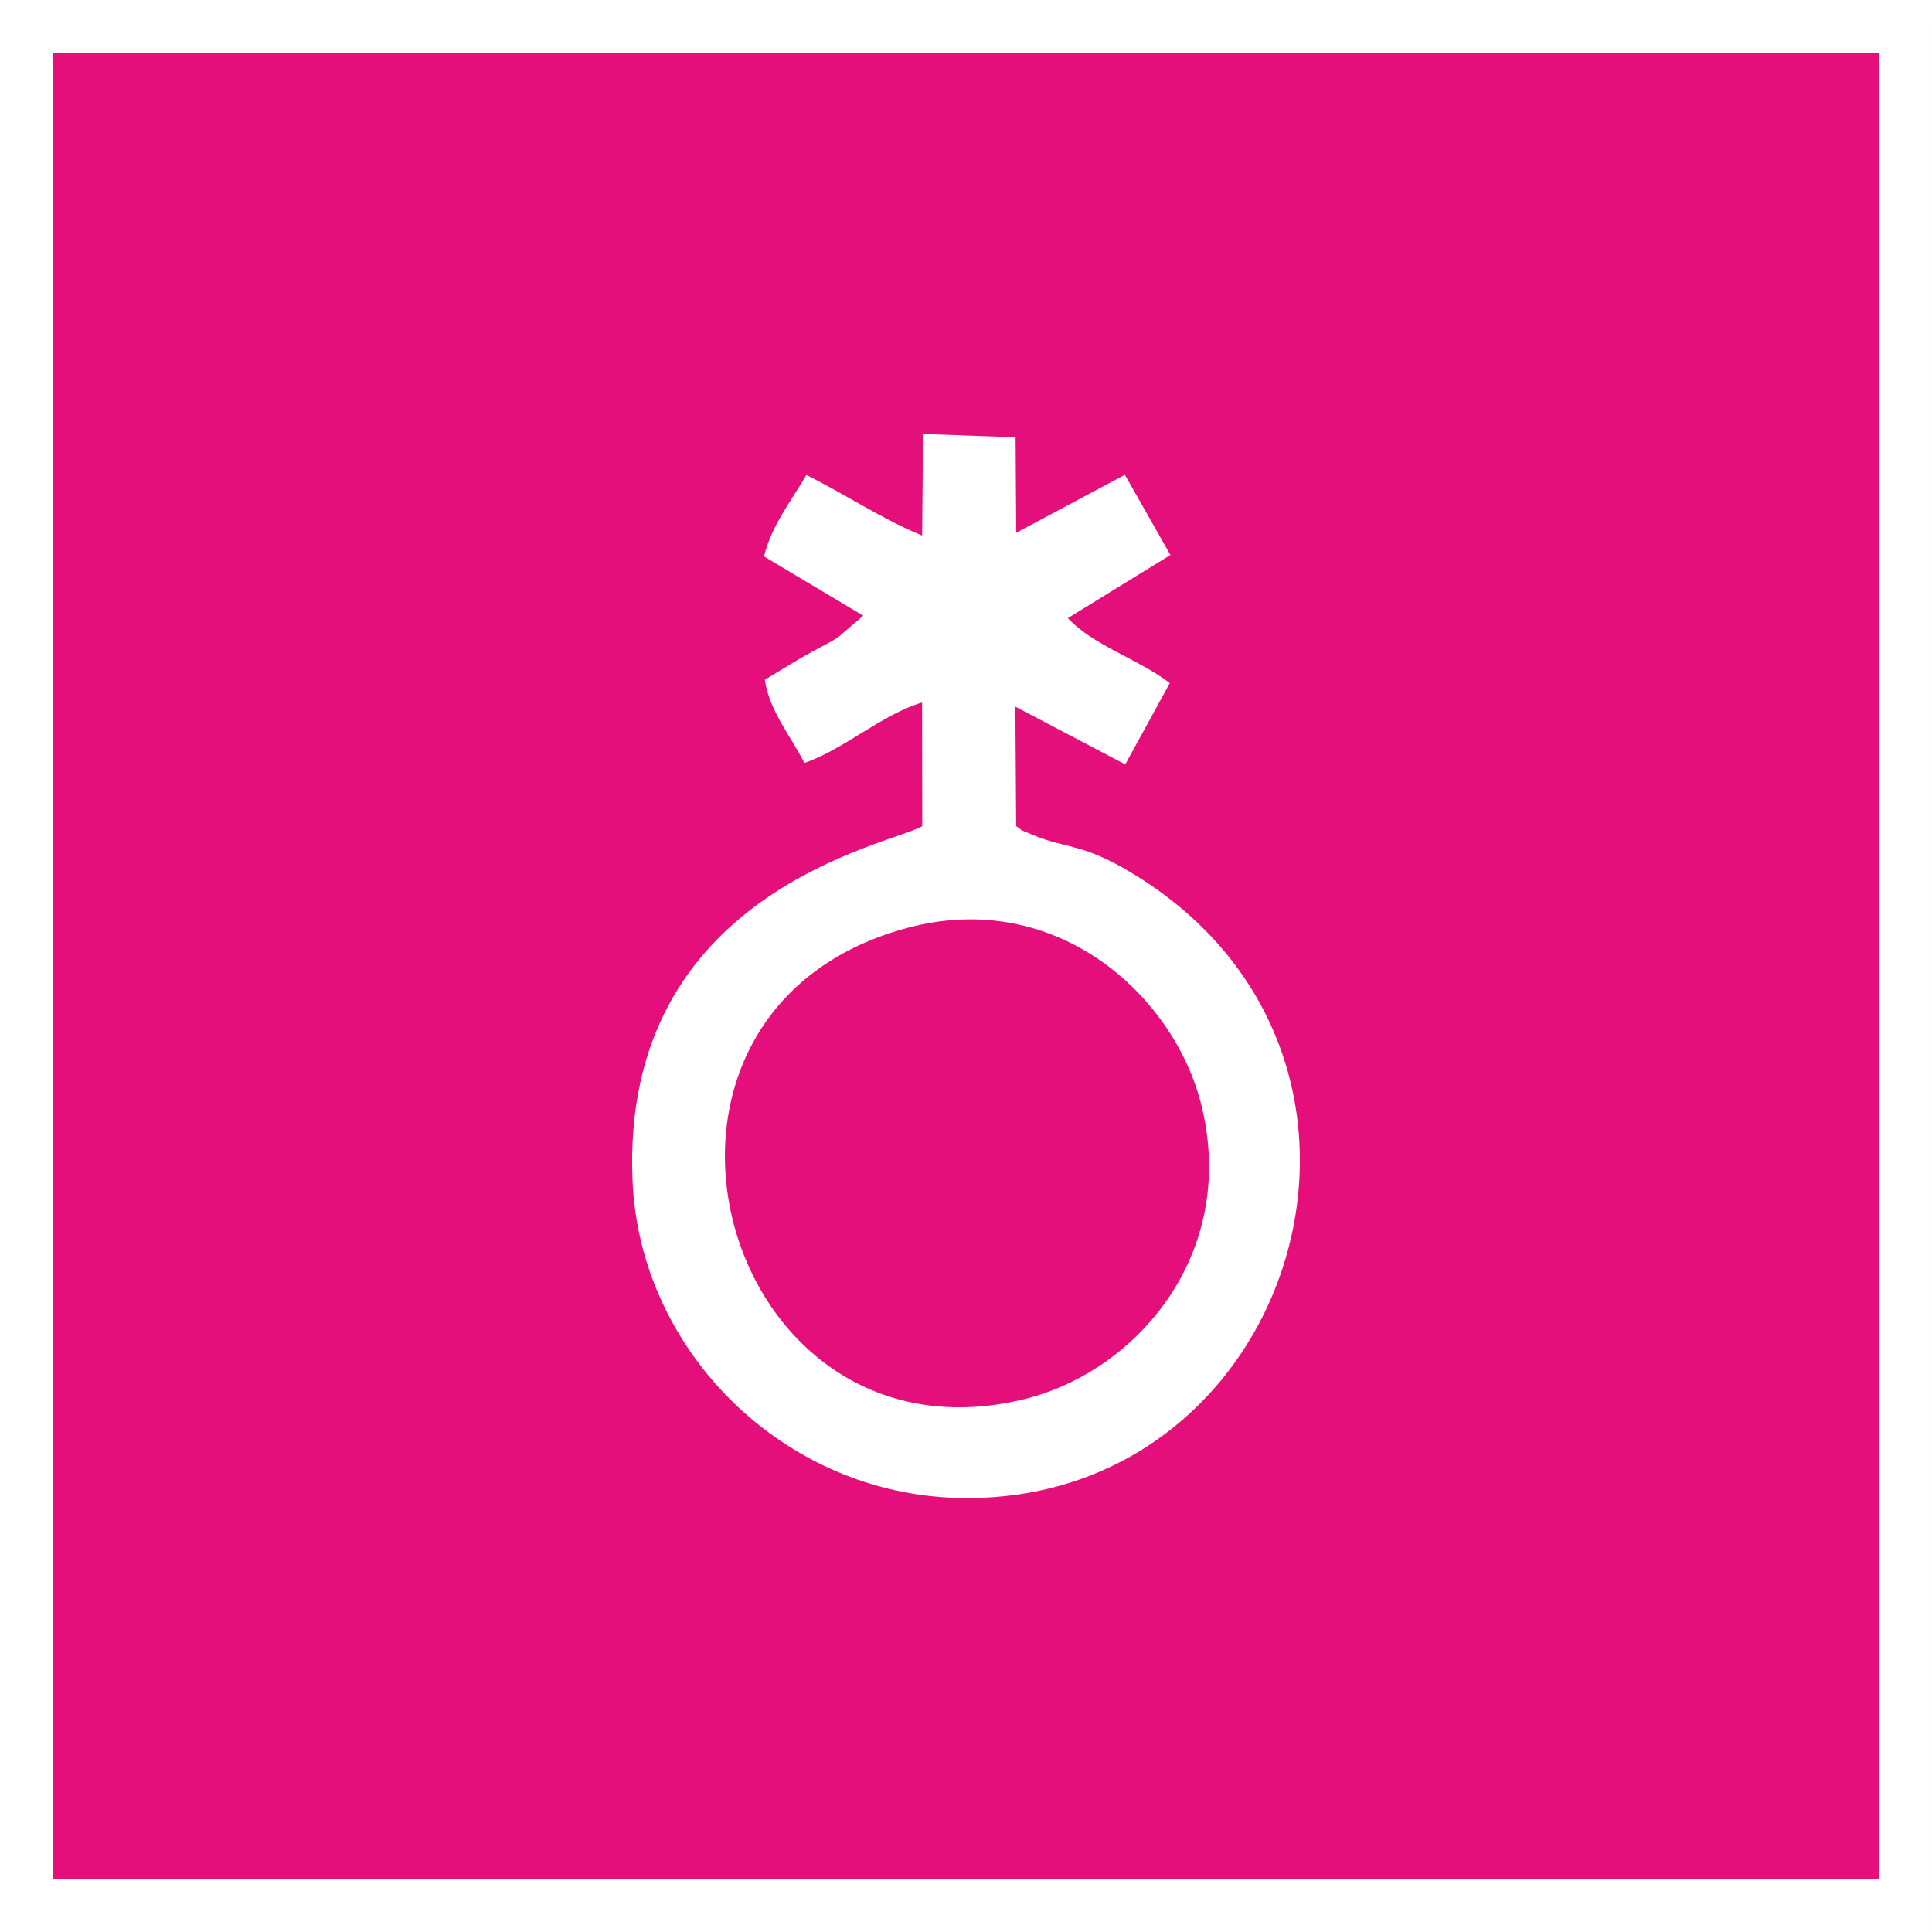 <?xml version="1.0" encoding="UTF-8"?>
<!DOCTYPE svg PUBLIC "-//W3C//DTD SVG 1.1//EN" "http://www.w3.org/Graphics/SVG/1.1/DTD/svg11.dtd">
<!-- Creator: CorelDRAW -->
<svg xmlns="http://www.w3.org/2000/svg" xml:space="preserve" width="514px" height="514px" version="1.1" style="shape-rendering:geometricPrecision; text-rendering:geometricPrecision; image-rendering:optimizeQuality; fill-rule:evenodd; clip-rule:evenodd"
viewBox="0 0 131.213 131.213"
 xmlns:xlink="http://www.w3.org/1999/xlink"
 xmlns:xodm="http://www.corel.com/coreldraw/odm/2003">
 <rect x="0" y="0" width="131.213" height="131.213" fill="#333333" stroke="none"/>
 <defs>
  <style type="text/css">
   <![CDATA[
    .fil0 {fill:#E40F7B}
    .fil2 {fill:white}
    .fil1 {fill:white;fill-rule:nonzero}
   ]]>
  </style>
 </defs>
 <g id="Plan_x0020_1">
  <g>
   <polygon class="fil0" points="1.808,1.808 129.404,1.808 129.404,129.404 1.808,129.404 "/>
   <path id="_1" class="fil1" d="M129.404 3.617l-127.596 0 0 -3.617 127.596 0 1.809 1.808 -1.809 1.809zm0 -3.617l1.809 0 0 1.808 -1.809 -1.808zm-1.808 129.404l0 -127.596 3.617 0 0 127.596 -1.809 1.809 -1.808 -1.809zm3.617 0l0 1.809 -1.809 0 1.809 -1.809zm-129.405 -1.808l127.596 0 0 3.617 -127.596 0 -1.808 -1.809 1.808 -1.808zm0 3.617l-1.808 0 0 -1.809 1.808 1.809zm1.809 -129.405l0 127.596 -3.617 0 0 -127.596 1.808 -1.808 1.809 1.808zm-3.617 0l0 -1.808 1.808 0 -1.808 1.808z"/>
  </g>
  <path class="fil2" d="M62.628 36.372c-2.658,-1.077 -5.432,-2.924 -7.863,-4.111 -0.989,1.698 -2.386,3.461 -2.876,5.531l6.737 4.022 -1.697 1.456c-0.655,0.43 -1.125,0.631 -1.676,0.935 -1.256,0.693 -2.084,1.229 -3.309,1.96 0.29,2.103 1.813,3.898 2.683,5.651 2.719,-0.936 5.294,-3.314 7.998,-4.104l0.011 8.395c-2.097,1.261 -20.523,4.419 -19.676,24.096 0.499,11.584 10.247,21.239 22.114,21.53 22.891,0.562 32.445,-29.842 11.92,-42.366 -3.51,-2.142 -4.531,-1.695 -6.806,-2.645 -1.208,-0.504 -0.523,-0.177 -1.175,-0.615l-0.056 -8.116 7.466 3.925 3.023 -5.522c-2.135,-1.642 -5.183,-2.538 -6.921,-4.416l6.965 -4.285 -3.094 -5.446 -7.38 3.937 -0.043 -6.486 -6.284 -0.226 -0.061 6.9zm-0.998 26.645c-21.257,5.693 -12.886,36.988 7.837,32.032 7.64,-1.828 14.609,-9.803 12.14,-19.937 -1.816,-7.45 -9.81,-14.818 -19.977,-12.095z"/>
 </g>
</svg>
